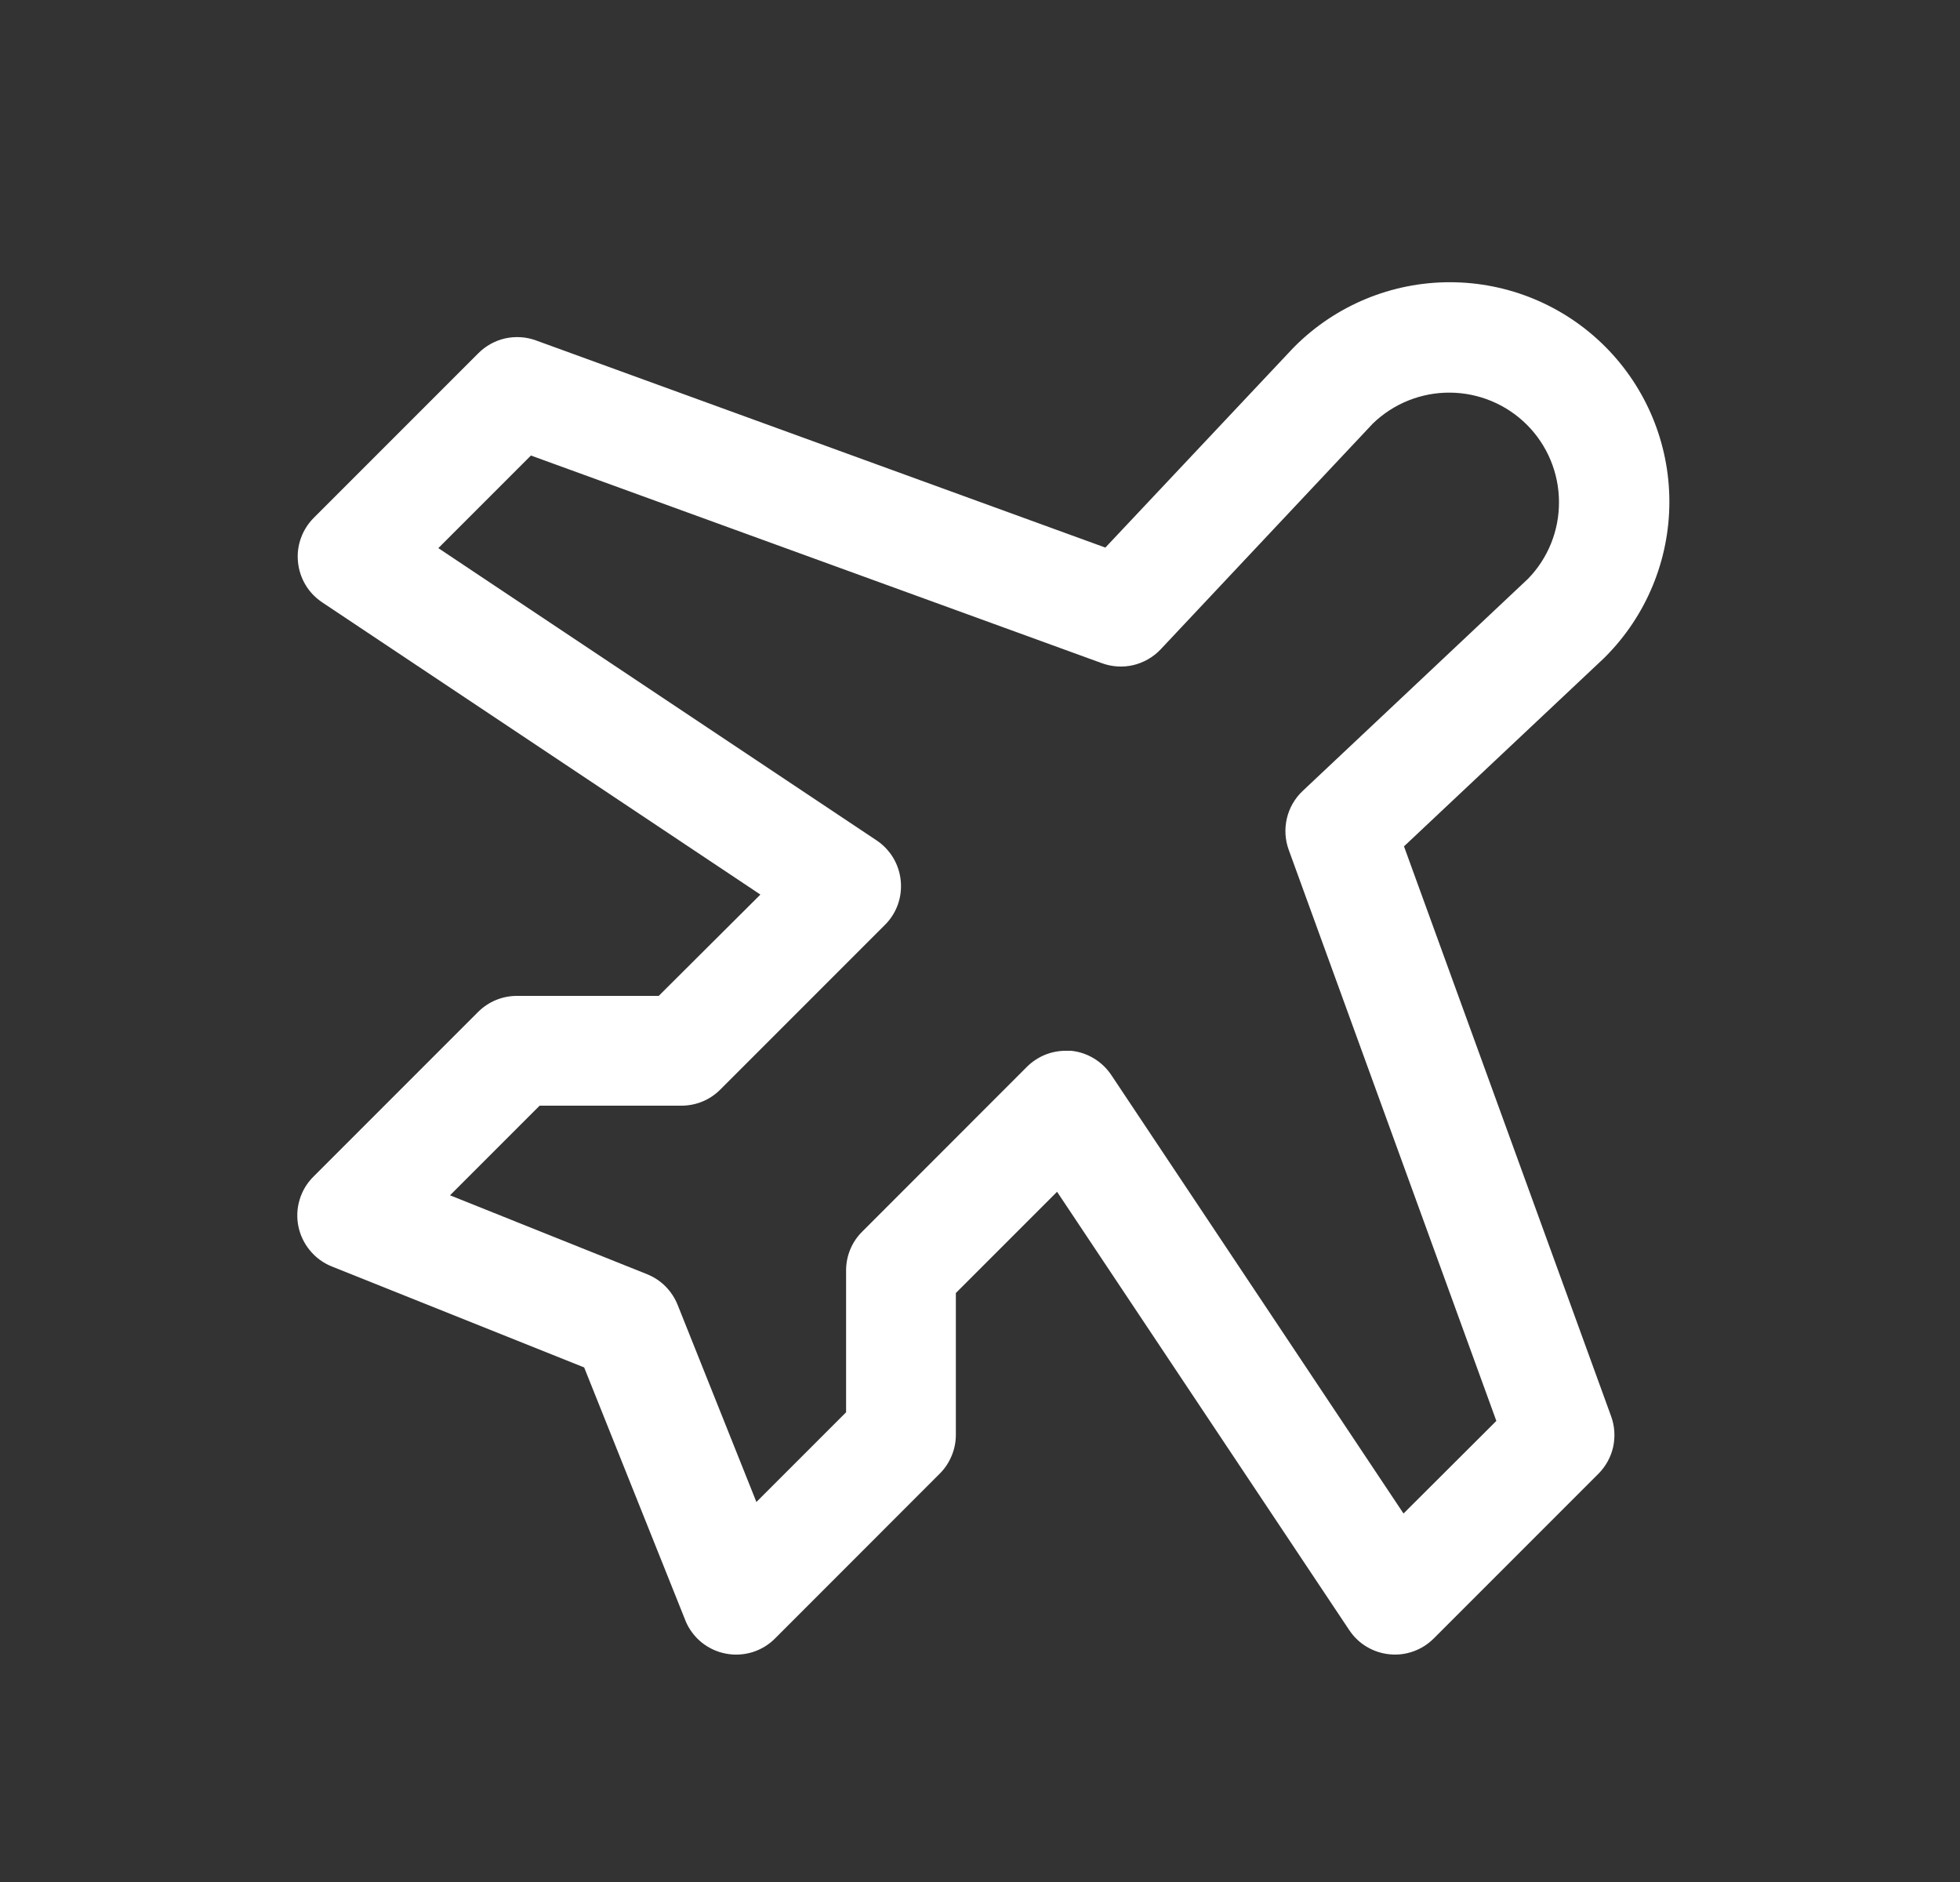 <svg width="25" height="24" viewBox="0 0 25 24" fill="none" xmlns="http://www.w3.org/2000/svg">
<rect x="0" y="0" width="25" height="24" fill="#333333" stroke="none"/>
<g clip-path="url(#clip0_1311_4182)">
<path d="M17.908 10.793L20.458 8.394L20.473 8.379C20.998 7.854 21.293 7.142 21.293 6.399C21.293 5.656 20.998 4.944 20.473 4.419C19.948 3.894 19.236 3.599 18.493 3.599C17.75 3.599 17.038 3.894 16.513 4.419C16.513 4.424 16.503 4.428 16.498 4.434L14.099 6.983L6.836 4.341C6.711 4.295 6.575 4.287 6.445 4.315C6.315 4.344 6.196 4.41 6.102 4.504L4.002 6.604C3.929 6.677 3.873 6.765 3.838 6.863C3.803 6.96 3.79 7.064 3.801 7.168C3.811 7.271 3.844 7.37 3.897 7.459C3.95 7.548 4.023 7.623 4.109 7.681L9.699 11.408L8.402 12.7H6.592C6.407 12.7 6.229 12.774 6.098 12.905L3.998 15.005C3.916 15.086 3.855 15.187 3.822 15.298C3.788 15.409 3.783 15.526 3.806 15.639C3.829 15.752 3.88 15.858 3.954 15.947C4.027 16.036 4.122 16.106 4.229 16.149L7.451 17.438L8.738 20.654L8.743 20.668C8.787 20.775 8.858 20.87 8.948 20.944C9.039 21.017 9.146 21.067 9.261 21.088C9.375 21.11 9.493 21.102 9.604 21.067C9.715 21.031 9.816 20.968 9.896 20.884L11.985 18.794C12.05 18.73 12.102 18.652 12.137 18.568C12.173 18.483 12.192 18.392 12.192 18.3V16.489L13.483 15.198L17.21 20.788C17.268 20.875 17.343 20.947 17.432 21C17.521 21.053 17.62 21.086 17.723 21.096C17.826 21.107 17.93 21.094 18.028 21.059C18.125 21.024 18.214 20.968 18.287 20.895L20.387 18.795C20.481 18.701 20.547 18.582 20.576 18.452C20.604 18.322 20.596 18.186 20.55 18.061L17.908 10.793ZM17.902 19.301L14.176 13.711C14.118 13.624 14.043 13.552 13.954 13.498C13.865 13.444 13.765 13.41 13.662 13.4C13.638 13.4 13.616 13.4 13.593 13.4C13.501 13.4 13.41 13.418 13.325 13.453C13.24 13.489 13.163 13.54 13.098 13.605L10.998 15.706C10.866 15.836 10.792 16.014 10.792 16.2V18.01L9.648 19.154L8.642 16.637C8.607 16.55 8.554 16.471 8.488 16.404C8.421 16.337 8.342 16.285 8.255 16.25L5.74 15.243L6.883 14.1H8.692C8.784 14.1 8.875 14.082 8.96 14.047C9.045 14.012 9.122 13.96 9.187 13.895L11.287 11.795C11.361 11.722 11.417 11.633 11.452 11.536C11.487 11.438 11.499 11.334 11.489 11.231C11.479 11.128 11.446 11.028 11.393 10.939C11.339 10.85 11.267 10.774 11.181 10.717L5.591 6.99L6.772 5.809L14.054 8.457C14.182 8.504 14.322 8.513 14.455 8.482C14.588 8.45 14.709 8.381 14.803 8.282L17.51 5.402C17.774 5.146 18.128 5.004 18.496 5.007C18.864 5.01 19.216 5.157 19.476 5.417C19.736 5.677 19.883 6.029 19.885 6.397C19.888 6.765 19.746 7.119 19.489 7.382L16.613 10.089C16.514 10.183 16.445 10.304 16.414 10.437C16.383 10.57 16.391 10.71 16.438 10.838L19.086 18.12L17.902 19.301Z" fill="white"/>
</g>
<defs>
<clipPath id="clip0_1311_4182">
<rect width="24" height="24" fill="white" transform="translate(0.891)"/>
</clipPath>
</defs>
</svg>
